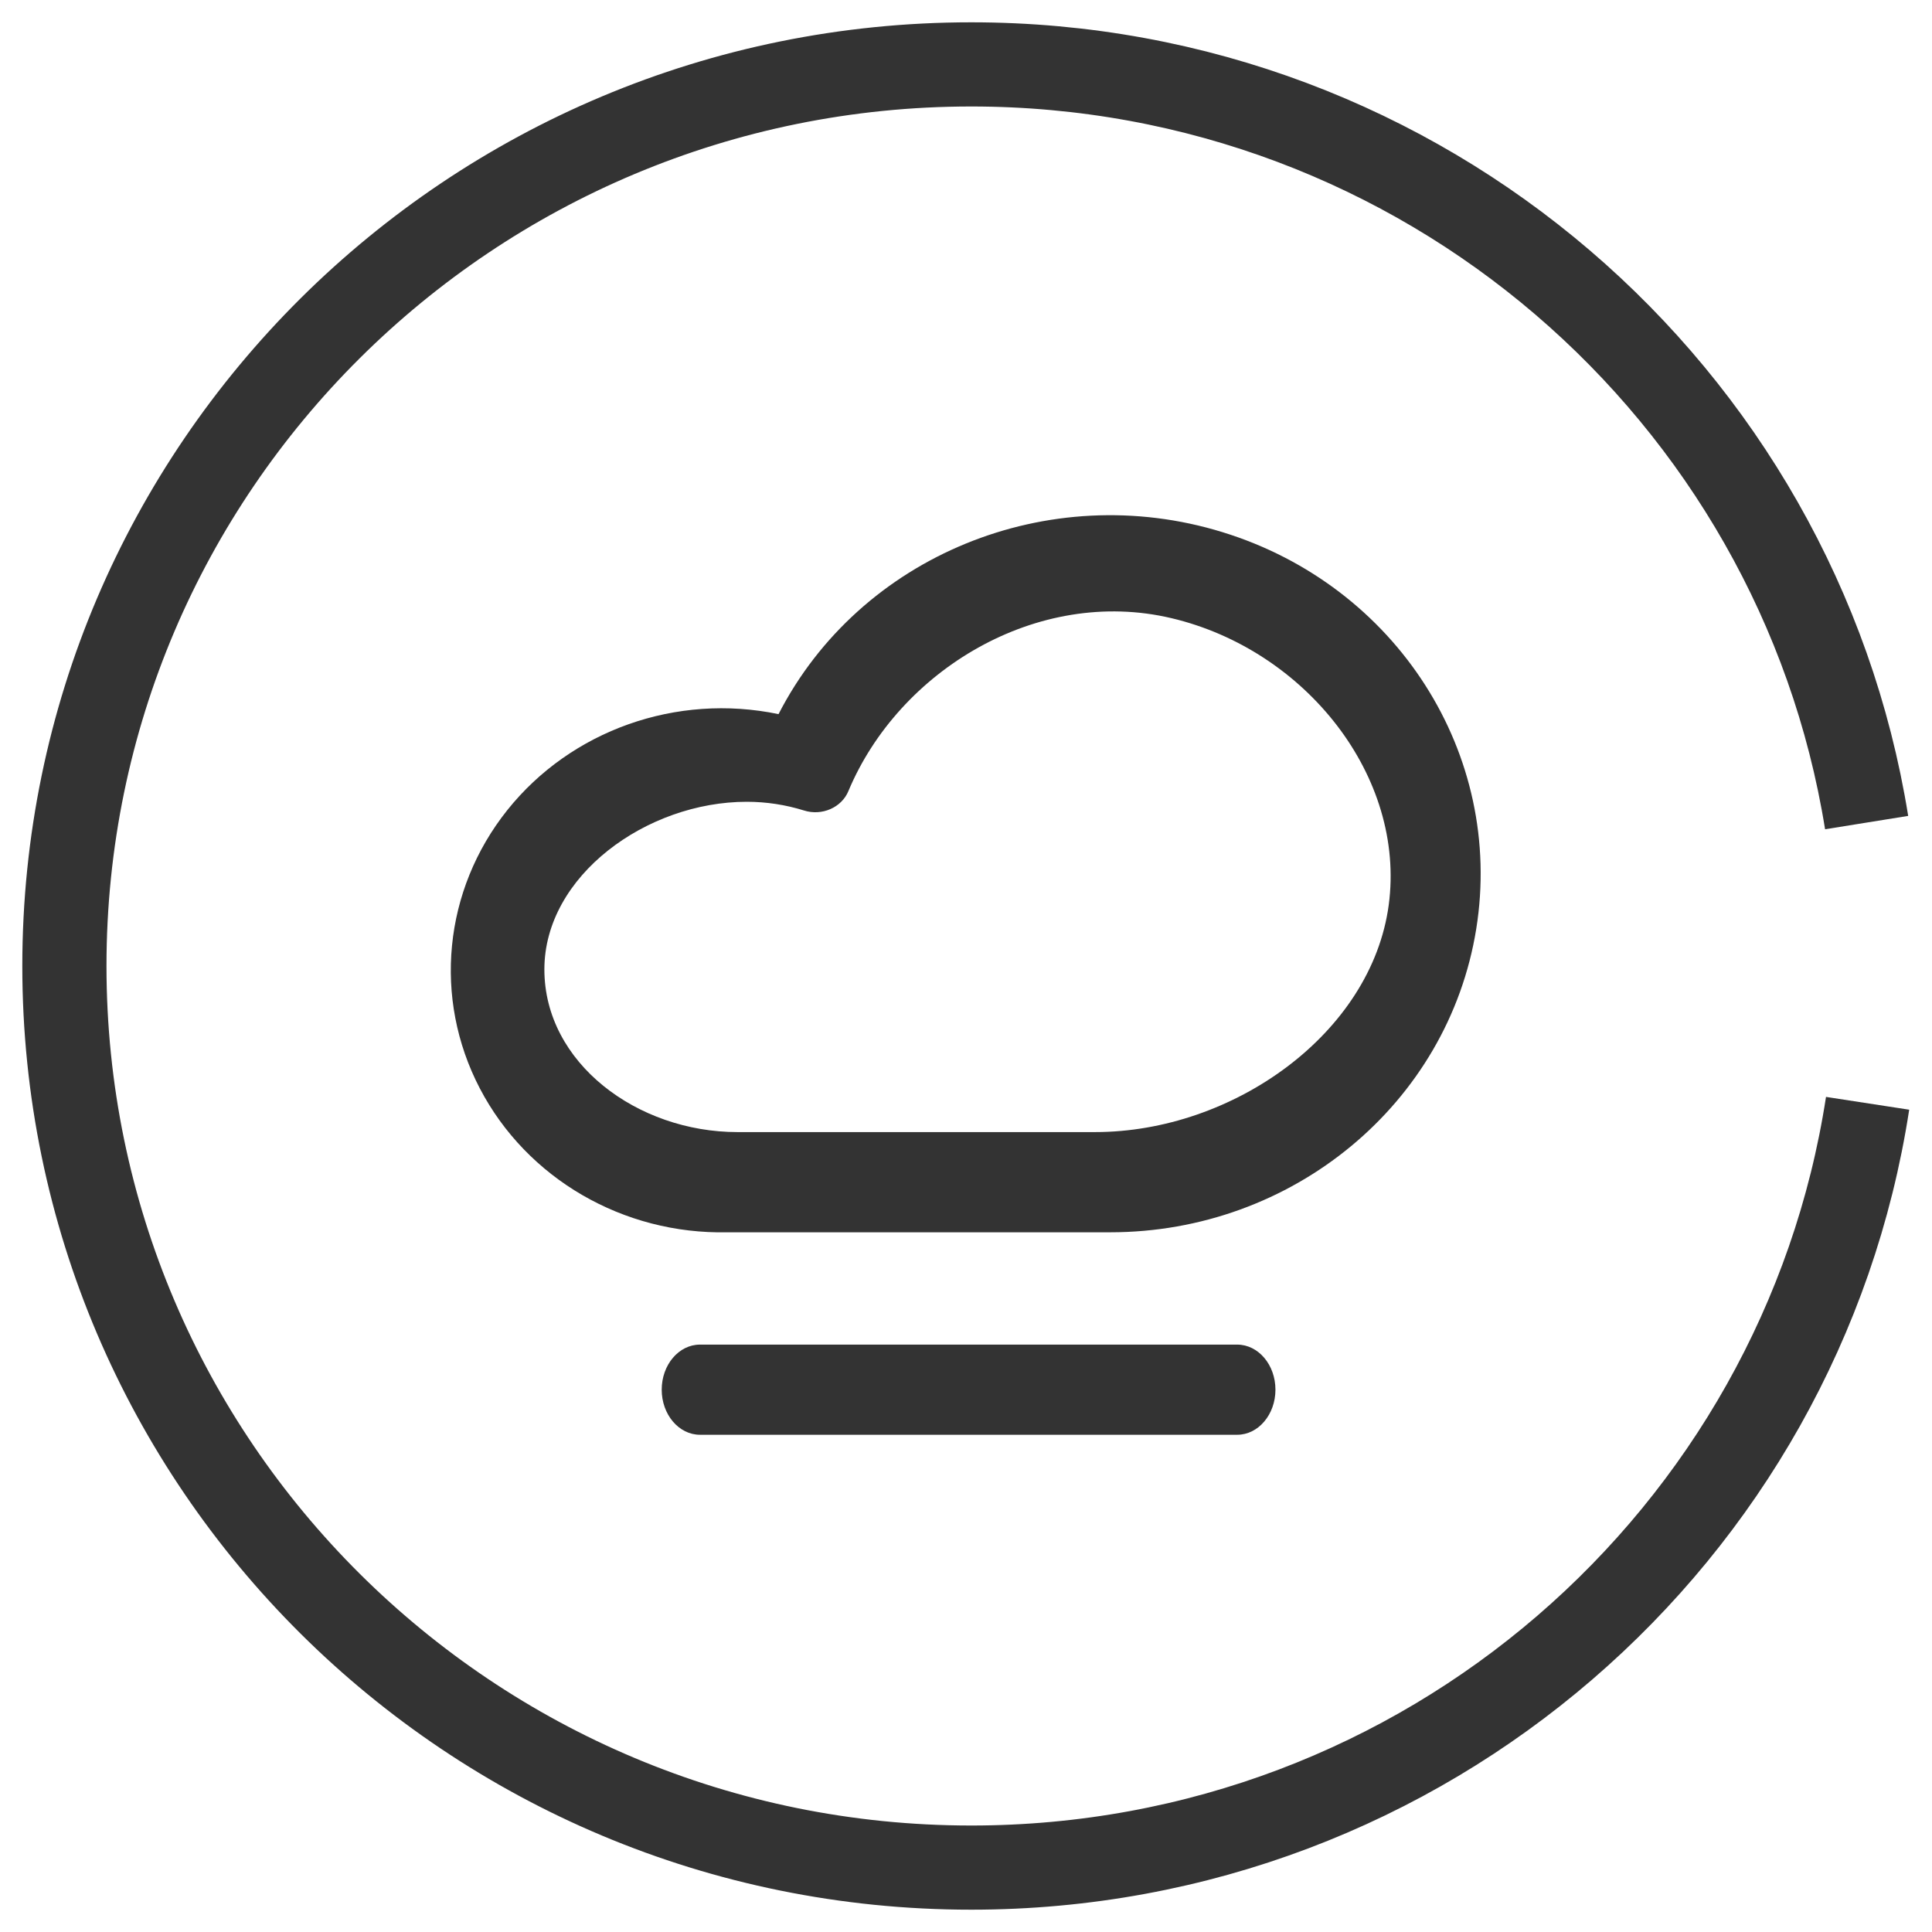 <?xml version="1.0" encoding="UTF-8"?>
<svg width="30px" height="30px" viewBox="0 0 30 30" version="1.1" xmlns="http://www.w3.org/2000/svg" xmlns:xlink="http://www.w3.org/1999/xlink">
    <!-- Generator: Sketch 59.1 (86144) - https://sketch.com -->
    <title>icon_nature</title>
    <desc>Created with Sketch.</desc>
    <g id="Page-1" stroke="none" stroke-width="1" fill="none" fill-rule="evenodd">
        <g id="OSV-Labs2" transform="translate(-1416, -1877)" fill-rule="nonzero">
            <g id="Group-29" transform="translate(370, 1832)">
                <g id="Group-23-Copy-4" transform="translate(1026, 45)">
                    <path d="M48.985,12.773 C47.912,6.099 42.096,1 35.081,1 C27.304,1 21,7.268 21,15 C21,22.732 27.304,29 35.081,29 C42.129,29 47.967,23.852 49,17.132" id="Path" stroke="#333333" stroke-width="1.307"></path>
                    <g id="ziyuan" transform="translate(27, 8)" fill="#333333">
                        <path d="M10.235,11.135 L4.297,11.135 C2.677,11.17 1.182,10.301 0.451,8.901 C-0.279,7.502 -0.113,5.821 0.877,4.58 C1.867,3.34 3.505,2.759 5.089,3.089 C6.352,0.63 9.279,-0.57 11.982,0.263 C14.686,1.095 16.359,3.71 15.923,6.424 C15.487,9.137 13.072,11.137 10.235,11.135 Z M1.453,7.053 C1.453,8.505 2.895,9.579 4.452,9.579 L10,9.579 C12.151,9.58 14.296,8.045 14.564,6.053 C14.831,4.06 13.276,2.093 11.191,1.599 C9.106,1.105 6.959,2.411 6.175,4.281 C6.07,4.539 5.764,4.674 5.484,4.585 C5.198,4.496 4.898,4.45 4.596,4.45 C3.04,4.45 1.453,5.6 1.453,7.053 Z M3.869,14.279 C3.541,14.279 3.275,13.965 3.275,13.579 C3.275,13.192 3.541,12.879 3.869,12.879 L12.211,12.879 C12.539,12.879 12.805,13.192 12.805,13.579 C12.805,13.965 12.539,14.279 12.211,14.279 L3.869,14.279 Z" id="Shape"></path>
                    </g>
                </g>
            </g>
        </g>
    </g>
</svg>